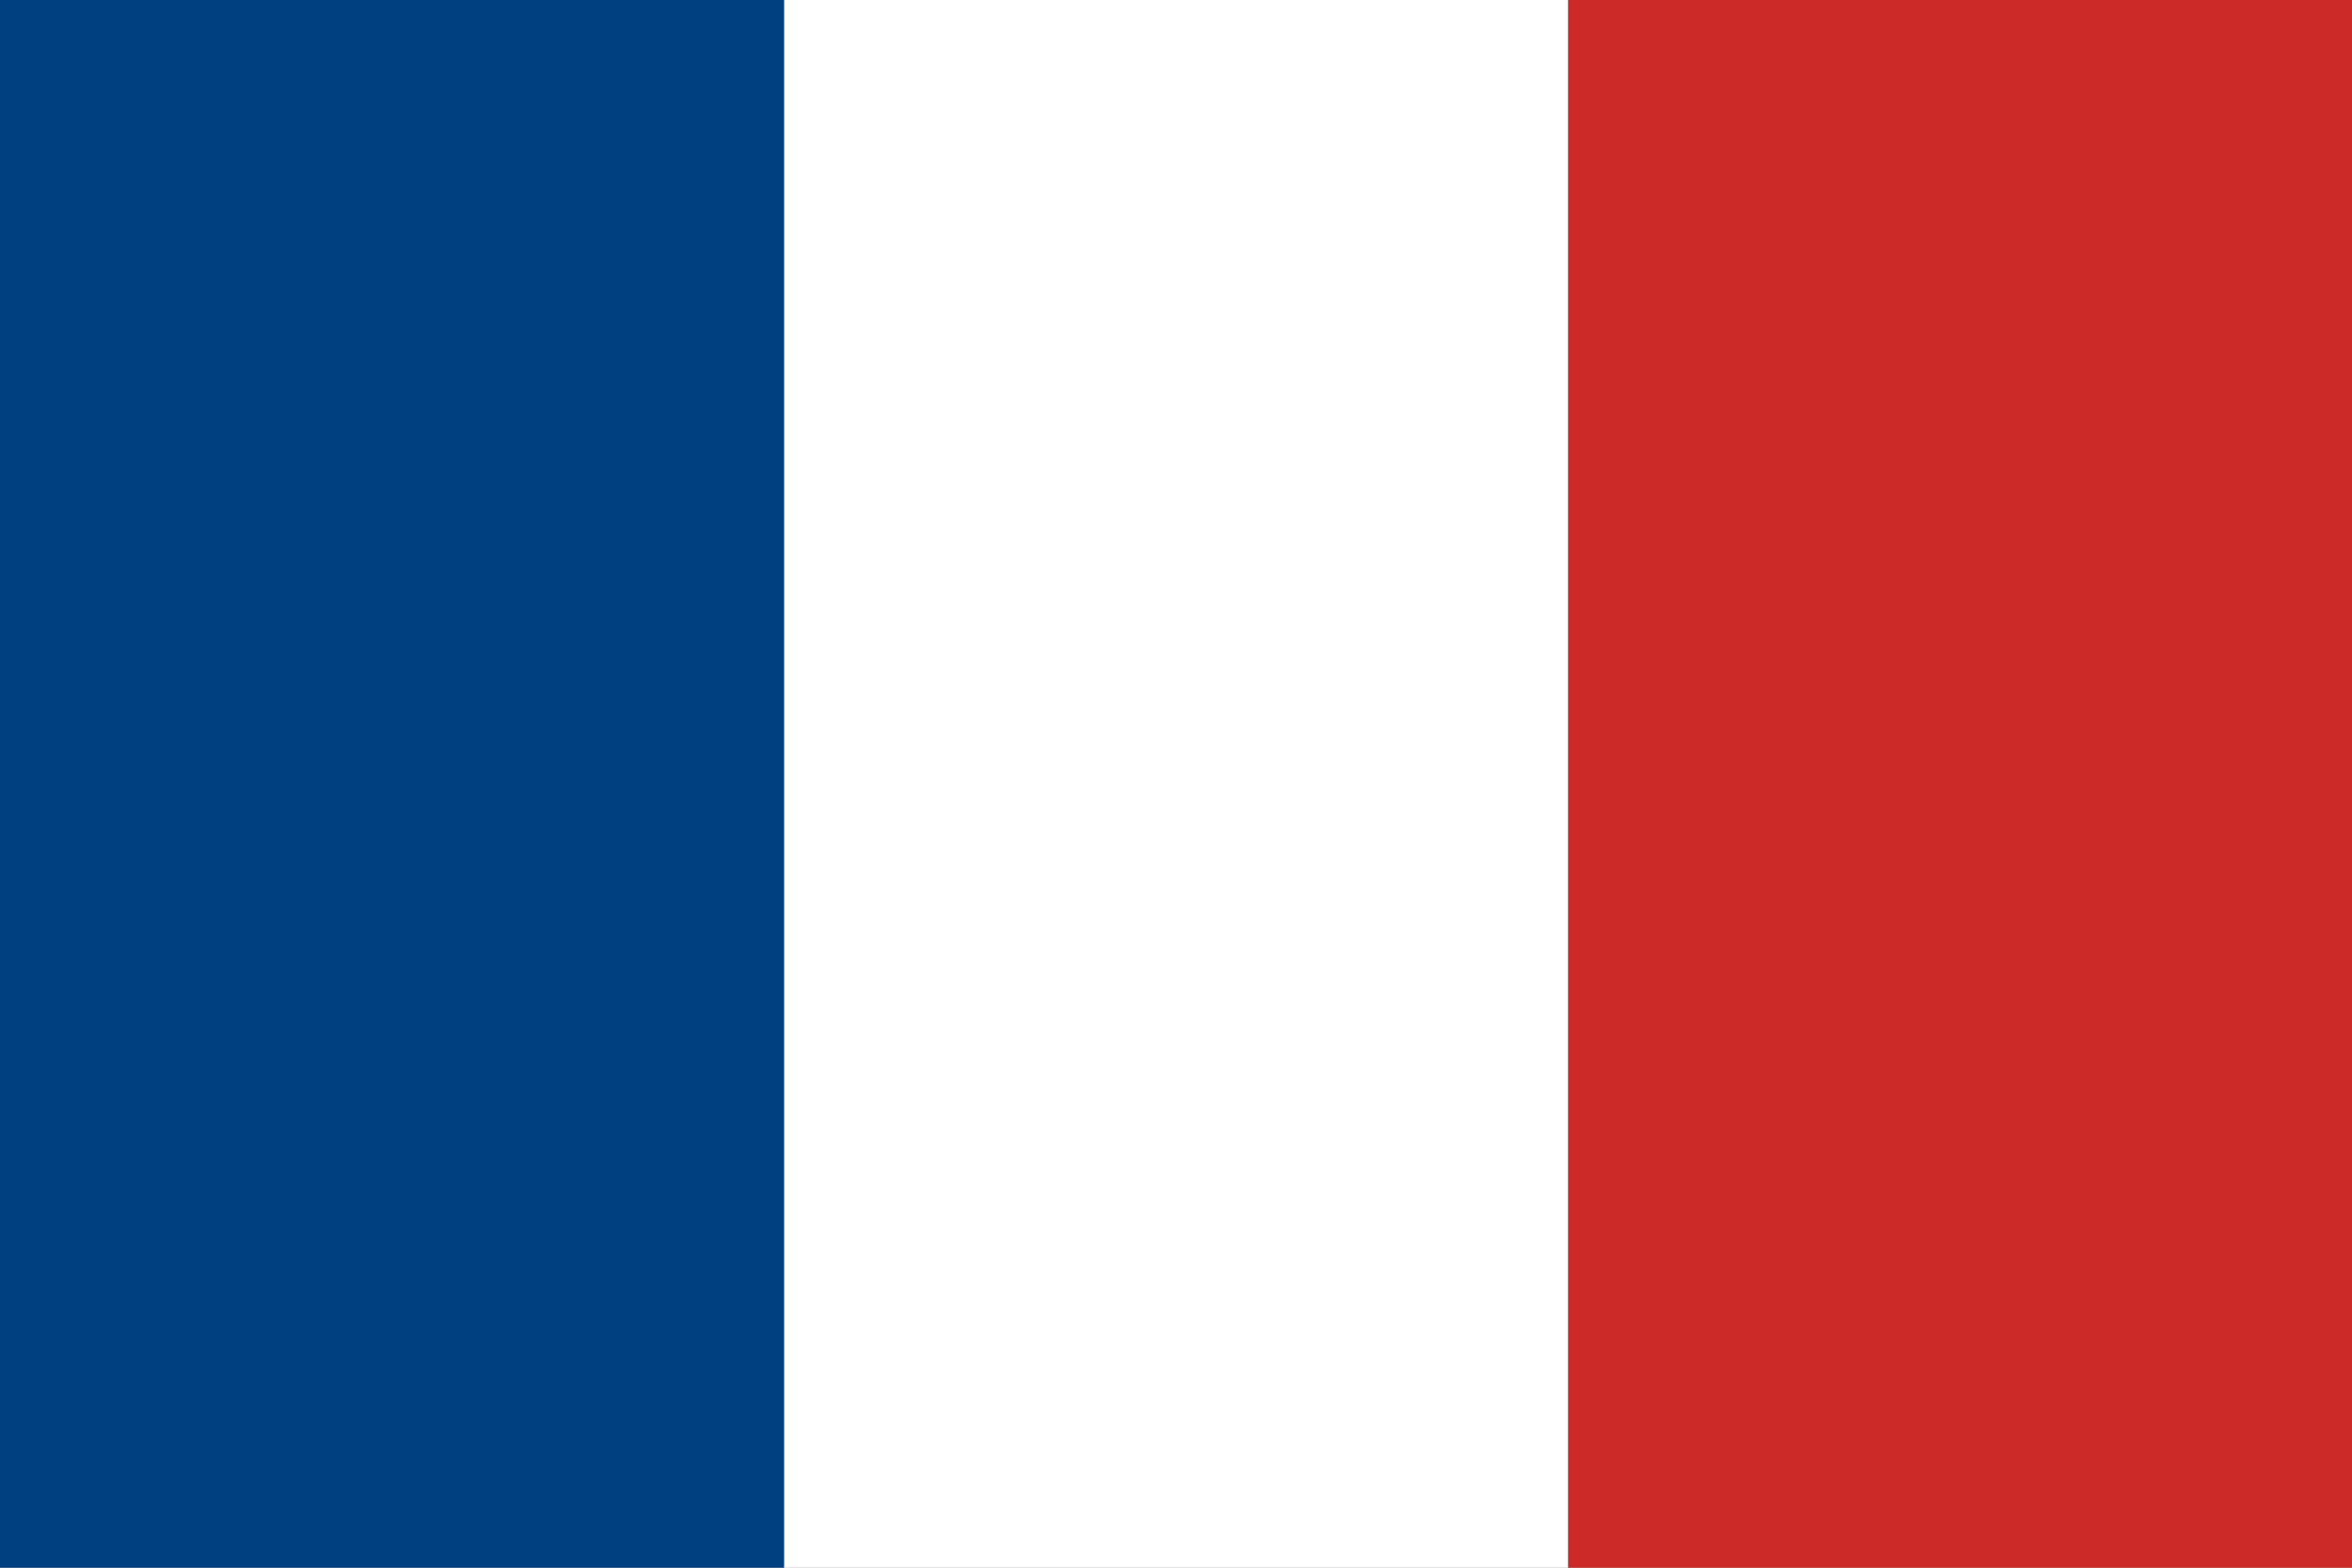 <?xml version="1.0" encoding="UTF-8"?>
<svg id="Layer_2" data-name="Layer 2" xmlns="http://www.w3.org/2000/svg" viewBox="0 0 30 20">
  <rect x="0" y="0" width="30" height="20" fill="#808080" stroke="none"/>
  <defs>
    <style>
      .cls-1 {
        fill: #cc2929;
      }

      .cls-1, .cls-2, .cls-3 {
        stroke-width: 0px;
      }

      .cls-2 {
        fill: #004080;
      }

      .cls-3 {
        fill: #fff;
      }
    </style>
  </defs>
  <g id="Layer_1-2" data-name="Layer 1">
    <g>
      <rect class="cls-1" x="20" width="10" height="20"/>
      <rect class="cls-3" x="10" width="10" height="20"/>
      <rect class="cls-2" y="0" width="10" height="20"/>
    </g>
  </g>
</svg>